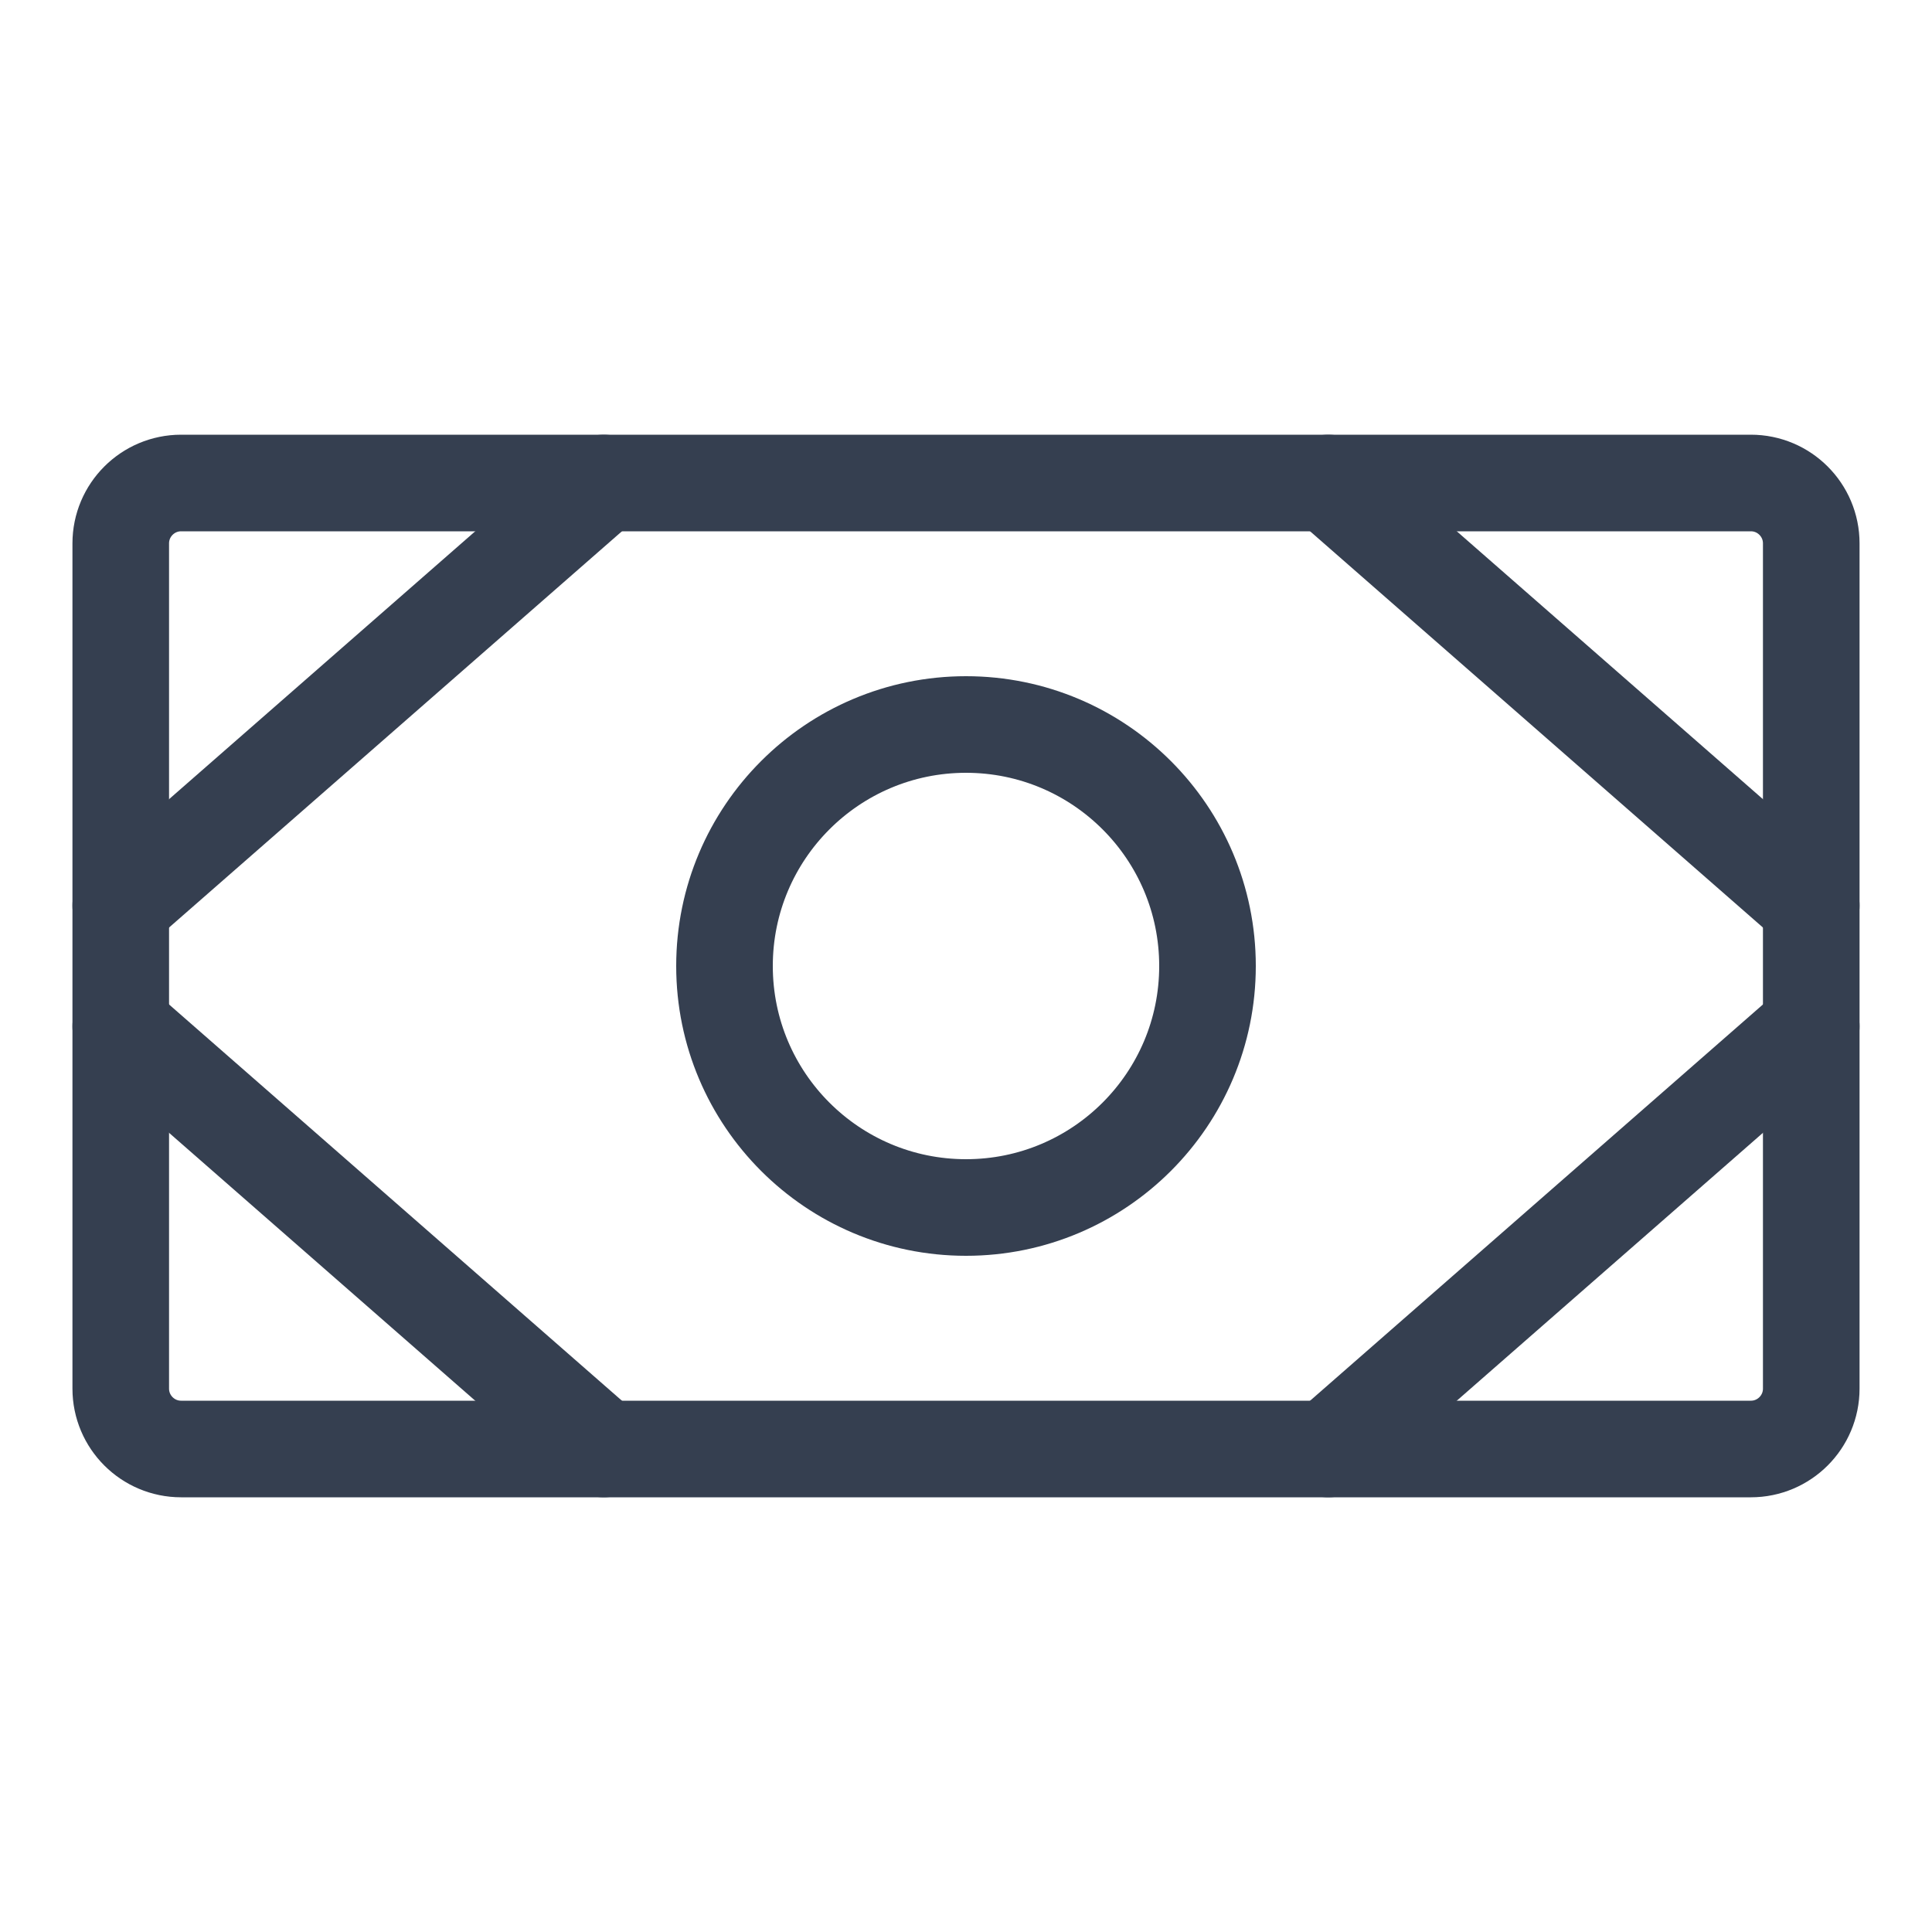 <svg width="40" height="40" viewBox="0 0 40 40" fill="none" xmlns="http://www.w3.org/2000/svg">
<path d="M36.25 10H3.75C3.06 10 2.5 10.56 2.5 11.25V28.75C2.5 29.44 3.06 30 3.75 30H36.25C36.94 30 37.5 29.44 37.5 28.75V11.25C37.5 10.56 36.94 10 36.25 10Z" stroke="#353F50" stroke-width="2" stroke-linecap="round" stroke-linejoin="round"/>
<path d="M20 25C22.761 25 25 22.761 25 20C25 17.239 22.761 15 20 15C17.239 15 15 17.239 15 20C15 22.761 17.239 25 20 25Z" stroke="#353F50" stroke-width="2" stroke-linecap="round" stroke-linejoin="round"/>
<path d="M27.5 10L37.5 18.75" stroke="#353F50" stroke-width="2" stroke-linecap="round" stroke-linejoin="round"/>
<path d="M27.5 30L37.5 21.25" stroke="#353F50" stroke-width="2" stroke-linecap="round" stroke-linejoin="round"/>
<path d="M12.5 10L2.5 18.75" stroke="#353F50" stroke-width="2" stroke-linecap="round" stroke-linejoin="round"/>
<path d="M12.5 30L2.5 21.25" stroke="#353F50" stroke-width="2" stroke-linecap="round" stroke-linejoin="round"/>
</svg>
